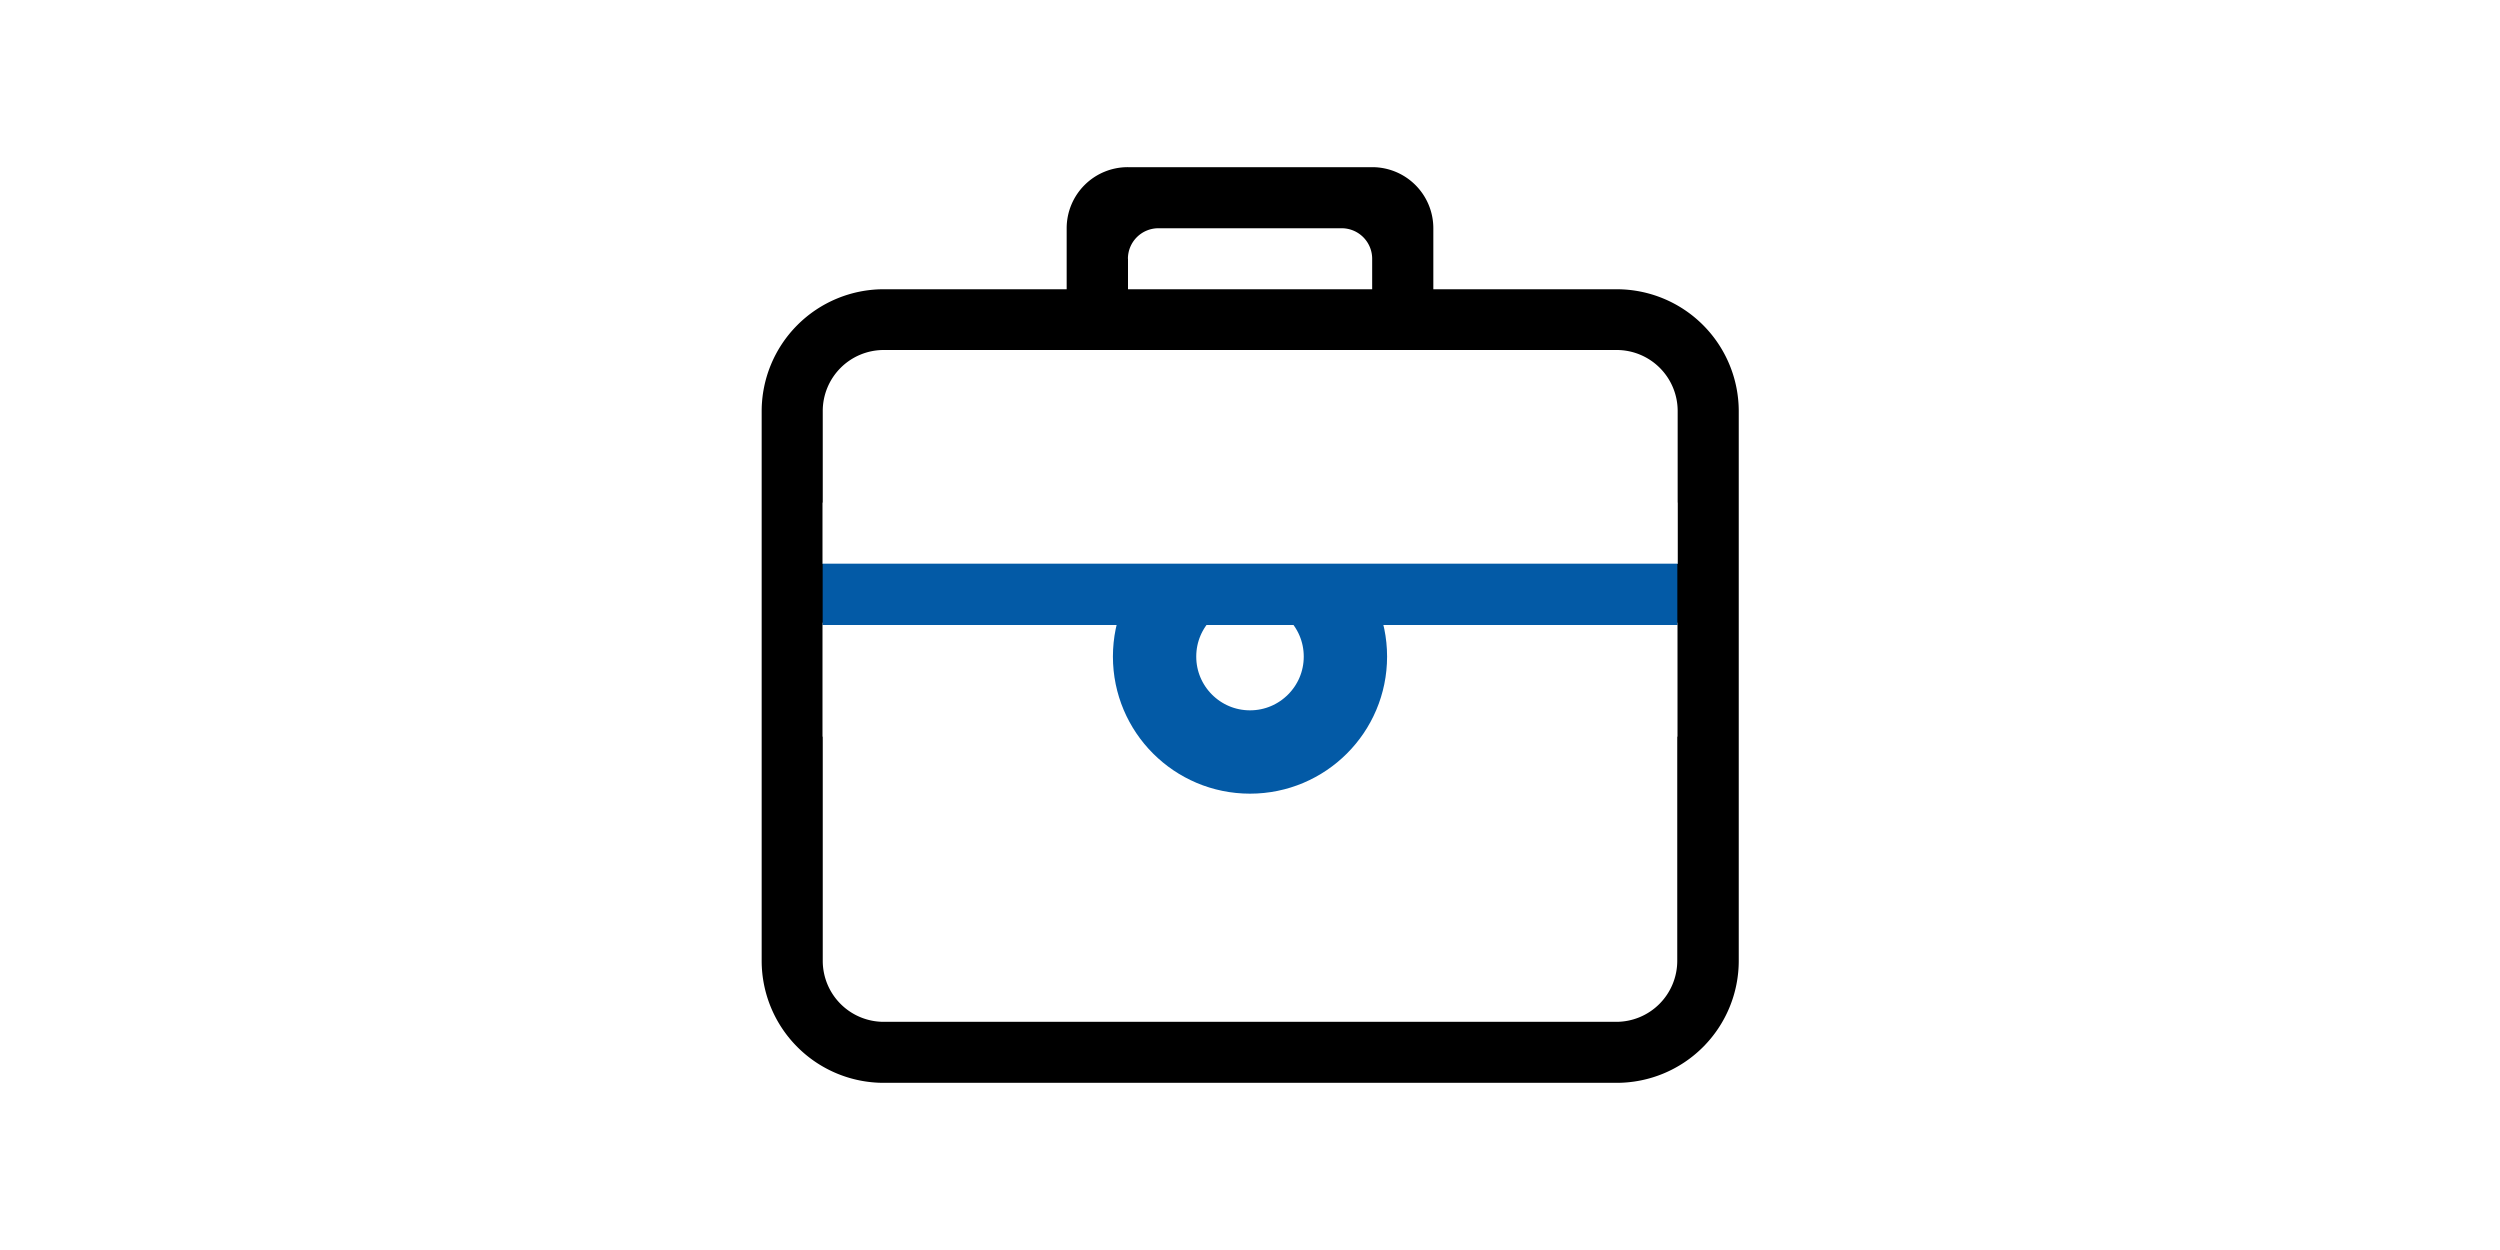 <svg id="Layer_1" data-name="Layer 1" xmlns="http://www.w3.org/2000/svg" viewBox="0 0 300 150"><defs><style>.cls-1,.cls-3{fill:#fff;}.cls-2,.cls-3,.cls-4{fill-rule:evenodd;}.cls-4{fill:#035aa6;}.cls-5{fill:none;stroke:#035aa6;stroke-miterlimit:10;stroke-width:10px;}</style></defs><rect class="cls-1" width="300" height="150"/><g id="Private_Business" data-name="Private Business"><path id="briefcase" class="cls-2" d="M201.27,67.67H98.73V49.36A7.32,7.32,0,0,1,106.05,42H194a7.32,7.32,0,0,1,7.32,7.32V67.67Zm-58.59,11a7.23,7.23,0,0,1,1-3.66h12.62a7.24,7.24,0,0,1,1,3.66,7.33,7.33,0,1,1-14.65,0Zm58.59,36.63a7.32,7.32,0,0,1-7.32,7.32h-87.9a7.32,7.32,0,0,1-7.32-7.32V75h37.14a14.31,14.31,0,0,0-.52,3.66,14.65,14.65,0,1,0,29.3,0,14.31,14.31,0,0,0-.52-3.66h37.14v40.29ZM135.35,31.05A3.66,3.66,0,0,1,139,27.39h22a3.66,3.66,0,0,1,3.66,3.66v3.66h-29.3V31.05ZM194,34.71H172V27.39a7.33,7.33,0,0,0-7.33-7.33h-29.3A7.33,7.33,0,0,0,128,27.39v7.32h-22A14.65,14.65,0,0,0,91.4,49.36v65.93a14.65,14.65,0,0,0,14.65,14.65H194a14.65,14.65,0,0,0,14.65-14.65V49.36A14.65,14.65,0,0,0,194,34.71Z"/><polygon class="cls-3" points="147.3 74.72 98.72 74.72 98.72 88.4 139.19 88.4 160.81 88.4 201.28 88.4 201.28 74.72 152.7 74.72 147.3 74.72"/><polygon class="cls-4" points="147.3 67.53 98.72 67.53 98.72 75 139.19 75 160.81 75 201.28 75 201.28 67.53 152.7 67.53 147.3 67.53"/><circle class="cls-5" cx="150" cy="78.79" r="11.45"/><polygon class="cls-3" points="147.3 60.31 98.72 60.31 98.72 67.64 139.19 67.64 160.81 67.64 201.28 67.64 201.28 60.31 152.7 60.31 147.3 60.31"/></g></svg>